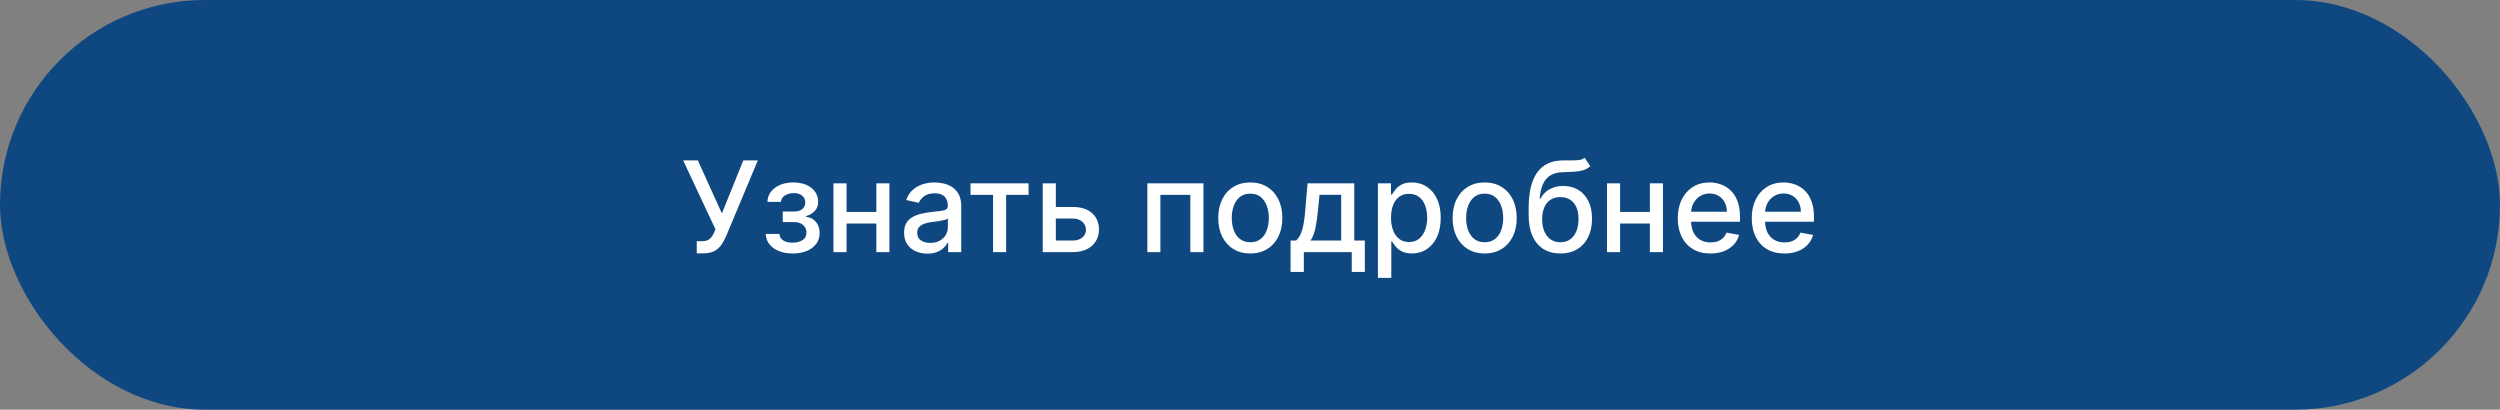 <?xml version="1.0" encoding="UTF-8"?> <svg xmlns="http://www.w3.org/2000/svg" width="238" height="39" viewBox="0 0 238 39" fill="none"><rect x="0" y="0" width="238" height="39" fill="#808080" stroke="none"/><rect width="238" height="39" rx="19.5" fill="#0F4881"></rect><path d="M66.331 24.119V22.96H66.855C67.073 22.96 67.254 22.923 67.396 22.849C67.541 22.776 67.659 22.676 67.75 22.551C67.843 22.423 67.921 22.284 67.984 22.134L68.108 21.822L65.039 15.273H66.437L68.725 20.318L70.762 15.273H72.143L69.126 22.487C68.998 22.777 68.85 23.046 68.683 23.293C68.518 23.54 68.298 23.74 68.022 23.893C67.747 24.044 67.382 24.119 66.927 24.119H66.331ZM72.898 22.27H74.202C74.219 22.537 74.34 22.743 74.565 22.888C74.792 23.033 75.086 23.105 75.447 23.105C75.813 23.105 76.126 23.027 76.384 22.871C76.643 22.712 76.772 22.466 76.772 22.134C76.772 21.935 76.722 21.761 76.623 21.614C76.526 21.463 76.388 21.347 76.21 21.264C76.033 21.182 75.825 21.141 75.583 21.141H74.518V20.139H75.583C75.944 20.139 76.214 20.057 76.393 19.892C76.572 19.727 76.661 19.521 76.661 19.274C76.661 19.007 76.565 18.793 76.371 18.631C76.181 18.466 75.915 18.384 75.575 18.384C75.228 18.384 74.94 18.462 74.71 18.618C74.479 18.771 74.359 18.97 74.347 19.215H73.06C73.069 18.848 73.18 18.527 73.393 18.251C73.609 17.973 73.898 17.757 74.262 17.604C74.629 17.447 75.045 17.369 75.511 17.369C75.996 17.369 76.417 17.447 76.772 17.604C77.127 17.76 77.401 17.976 77.594 18.251C77.79 18.527 77.888 18.844 77.888 19.202C77.888 19.562 77.781 19.858 77.565 20.088C77.352 20.315 77.073 20.479 76.729 20.578V20.646C76.982 20.663 77.207 20.74 77.403 20.876C77.599 21.013 77.752 21.193 77.863 21.418C77.974 21.642 78.029 21.896 78.029 22.18C78.029 22.581 77.918 22.928 77.697 23.22C77.478 23.513 77.174 23.739 76.785 23.898C76.398 24.054 75.957 24.132 75.46 24.132C74.977 24.132 74.543 24.057 74.16 23.906C73.779 23.753 73.477 23.537 73.252 23.259C73.031 22.98 72.913 22.651 72.898 22.27ZM83.781 20.178V21.281H80.235V20.178H83.781ZM80.593 17.454V24H79.345V17.454H80.593ZM84.671 17.454V24H83.427V17.454H84.671ZM88.281 24.145C87.866 24.145 87.491 24.068 87.156 23.915C86.821 23.759 86.555 23.533 86.359 23.237C86.166 22.942 86.069 22.579 86.069 22.151C86.069 21.781 86.14 21.477 86.282 21.239C86.424 21 86.616 20.811 86.858 20.672C87.099 20.533 87.369 20.428 87.667 20.357C87.966 20.285 88.269 20.232 88.579 20.195C88.971 20.149 89.289 20.112 89.534 20.084C89.778 20.053 89.956 20.003 90.066 19.935C90.177 19.866 90.233 19.756 90.233 19.602V19.572C90.233 19.2 90.127 18.912 89.917 18.707C89.71 18.503 89.4 18.401 88.988 18.401C88.559 18.401 88.221 18.496 87.974 18.686C87.73 18.874 87.561 19.082 87.467 19.312L86.269 19.04C86.412 18.642 86.619 18.321 86.892 18.077C87.167 17.829 87.484 17.651 87.842 17.54C88.2 17.426 88.576 17.369 88.971 17.369C89.233 17.369 89.51 17.401 89.802 17.463C90.098 17.523 90.373 17.634 90.629 17.796C90.887 17.957 91.099 18.189 91.264 18.49C91.429 18.788 91.511 19.176 91.511 19.653V24H90.267V23.105H90.216C90.133 23.27 90.01 23.432 89.845 23.591C89.68 23.75 89.468 23.882 89.21 23.987C88.951 24.092 88.642 24.145 88.281 24.145ZM88.558 23.122C88.91 23.122 89.211 23.053 89.461 22.913C89.714 22.774 89.906 22.592 90.037 22.368C90.17 22.141 90.237 21.898 90.237 21.639V20.796C90.191 20.841 90.103 20.884 89.973 20.923C89.845 20.96 89.698 20.993 89.534 21.021C89.369 21.047 89.209 21.071 89.052 21.094C88.896 21.114 88.765 21.131 88.66 21.145C88.413 21.176 88.187 21.229 87.983 21.303C87.781 21.376 87.619 21.483 87.497 21.622C87.377 21.759 87.318 21.94 87.318 22.168C87.318 22.483 87.434 22.722 87.667 22.884C87.9 23.043 88.197 23.122 88.558 23.122ZM92.396 18.554V17.454H97.919V18.554H95.784V24H94.54V18.554H92.396ZM100.225 19.704H102.126C102.927 19.704 103.544 19.903 103.975 20.301C104.407 20.699 104.623 21.212 104.623 21.84C104.623 22.249 104.527 22.616 104.333 22.943C104.14 23.27 103.858 23.528 103.485 23.719C103.113 23.906 102.66 24 102.126 24H99.267V17.454H100.515V22.901H102.126C102.493 22.901 102.794 22.805 103.029 22.615C103.265 22.422 103.383 22.176 103.383 21.878C103.383 21.562 103.265 21.305 103.029 21.107C102.794 20.905 102.493 20.804 102.126 20.804H100.225V19.704ZM109.228 24V17.454H114.567V24H113.319V18.554H110.468V24H109.228ZM119.028 24.132C118.414 24.132 117.879 23.991 117.421 23.71C116.964 23.429 116.609 23.035 116.356 22.53C116.103 22.024 115.977 21.433 115.977 20.757C115.977 20.078 116.103 19.484 116.356 18.976C116.609 18.467 116.964 18.072 117.421 17.791C117.879 17.51 118.414 17.369 119.028 17.369C119.641 17.369 120.177 17.51 120.634 17.791C121.092 18.072 121.447 18.467 121.7 18.976C121.952 19.484 122.079 20.078 122.079 20.757C122.079 21.433 121.952 22.024 121.7 22.53C121.447 23.035 121.092 23.429 120.634 23.71C120.177 23.991 119.641 24.132 119.028 24.132ZM119.032 23.062C119.43 23.062 119.759 22.957 120.021 22.747C120.282 22.537 120.475 22.257 120.6 21.908C120.728 21.558 120.792 21.173 120.792 20.753C120.792 20.335 120.728 19.952 120.6 19.602C120.475 19.25 120.282 18.967 120.021 18.754C119.759 18.541 119.43 18.435 119.032 18.435C118.631 18.435 118.299 18.541 118.035 18.754C117.773 18.967 117.579 19.25 117.451 19.602C117.326 19.952 117.263 20.335 117.263 20.753C117.263 21.173 117.326 21.558 117.451 21.908C117.579 22.257 117.773 22.537 118.035 22.747C118.299 22.957 118.631 23.062 119.032 23.062ZM122.862 25.888V22.896H123.395C123.531 22.771 123.646 22.622 123.74 22.449C123.836 22.276 123.917 22.07 123.983 21.831C124.051 21.592 124.108 21.314 124.153 20.996C124.199 20.675 124.238 20.308 124.272 19.896L124.477 17.454H128.926V22.896H129.931V25.888H128.687V24H124.123V25.888H122.862ZM124.758 22.896H127.681V18.546H125.619L125.483 19.896C125.417 20.584 125.335 21.18 125.235 21.686C125.136 22.189 124.977 22.592 124.758 22.896ZM131.177 26.454V17.454H132.421V18.516H132.528C132.602 18.379 132.708 18.222 132.847 18.043C132.987 17.864 133.18 17.707 133.427 17.574C133.674 17.438 134.001 17.369 134.407 17.369C134.935 17.369 135.407 17.503 135.822 17.77C136.237 18.037 136.562 18.422 136.798 18.925C137.036 19.428 137.156 20.033 137.156 20.74C137.156 21.447 137.038 22.054 136.802 22.56C136.566 23.062 136.242 23.45 135.83 23.723C135.418 23.993 134.948 24.128 134.42 24.128C134.022 24.128 133.697 24.061 133.444 23.928C133.194 23.794 132.998 23.638 132.856 23.459C132.714 23.28 132.604 23.121 132.528 22.982H132.451V26.454H131.177ZM132.425 20.727C132.425 21.188 132.492 21.591 132.626 21.938C132.759 22.284 132.952 22.555 133.205 22.751C133.458 22.945 133.768 23.041 134.134 23.041C134.515 23.041 134.833 22.94 135.089 22.739C135.344 22.534 135.538 22.257 135.668 21.908C135.802 21.558 135.869 21.165 135.869 20.727C135.869 20.296 135.803 19.908 135.673 19.564C135.545 19.22 135.352 18.949 135.093 18.75C134.837 18.551 134.518 18.452 134.134 18.452C133.765 18.452 133.452 18.547 133.197 18.737C132.944 18.928 132.752 19.193 132.621 19.534C132.491 19.875 132.425 20.273 132.425 20.727ZM141.34 24.132C140.727 24.132 140.191 23.991 139.734 23.71C139.276 23.429 138.921 23.035 138.668 22.53C138.415 22.024 138.289 21.433 138.289 20.757C138.289 20.078 138.415 19.484 138.668 18.976C138.921 18.467 139.276 18.072 139.734 17.791C140.191 17.51 140.727 17.369 141.34 17.369C141.954 17.369 142.489 17.51 142.947 17.791C143.404 18.072 143.759 18.467 144.012 18.976C144.265 19.484 144.391 20.078 144.391 20.757C144.391 21.433 144.265 22.024 144.012 22.53C143.759 23.035 143.404 23.429 142.947 23.71C142.489 23.991 141.954 24.132 141.34 24.132ZM141.344 23.062C141.742 23.062 142.072 22.957 142.333 22.747C142.594 22.537 142.788 22.257 142.913 21.908C143.04 21.558 143.104 21.173 143.104 20.753C143.104 20.335 143.04 19.952 142.913 19.602C142.788 19.25 142.594 18.967 142.333 18.754C142.072 18.541 141.742 18.435 141.344 18.435C140.944 18.435 140.612 18.541 140.347 18.754C140.086 18.967 139.891 19.25 139.763 19.602C139.638 19.952 139.576 20.335 139.576 20.753C139.576 21.173 139.638 21.558 139.763 21.908C139.891 22.257 140.086 22.537 140.347 22.747C140.612 22.957 140.944 23.062 141.344 23.062ZM150.863 15.017L151.392 15.822C151.196 16.001 150.973 16.129 150.723 16.206C150.475 16.28 150.19 16.327 149.866 16.347C149.542 16.364 149.172 16.379 148.754 16.393C148.282 16.408 147.895 16.51 147.591 16.7C147.287 16.888 147.052 17.166 146.887 17.535C146.725 17.902 146.62 18.362 146.572 18.916H146.653C146.866 18.51 147.162 18.206 147.539 18.004C147.92 17.803 148.348 17.702 148.822 17.702C149.35 17.702 149.821 17.822 150.233 18.064C150.645 18.305 150.968 18.659 151.204 19.125C151.443 19.588 151.562 20.155 151.562 20.825C151.562 21.504 151.437 22.091 151.187 22.585C150.94 23.079 150.591 23.462 150.139 23.732C149.69 23.999 149.16 24.132 148.549 24.132C147.939 24.132 147.406 23.994 146.951 23.719C146.5 23.44 146.149 23.028 145.899 22.483C145.652 21.938 145.528 21.264 145.528 20.463V19.815C145.528 18.318 145.795 17.192 146.329 16.436C146.863 15.68 147.662 15.293 148.724 15.273C149.068 15.264 149.375 15.263 149.645 15.268C149.914 15.271 150.15 15.258 150.352 15.23C150.556 15.199 150.727 15.128 150.863 15.017ZM148.554 23.062C148.909 23.062 149.214 22.973 149.47 22.794C149.728 22.612 149.927 22.355 150.066 22.023C150.206 21.69 150.275 21.298 150.275 20.847C150.275 20.403 150.206 20.027 150.066 19.717C149.927 19.408 149.728 19.172 149.47 19.01C149.211 18.845 148.902 18.763 148.541 18.763C148.274 18.763 148.035 18.81 147.825 18.903C147.615 18.994 147.434 19.129 147.284 19.308C147.136 19.487 147.021 19.706 146.939 19.965C146.859 20.22 146.816 20.514 146.811 20.847C146.811 21.523 146.966 22.061 147.275 22.462C147.588 22.862 148.014 23.062 148.554 23.062ZM157.422 20.178V21.281H153.876V20.178H157.422ZM154.234 17.454V24H152.985V17.454H154.234ZM158.312 17.454V24H157.068V17.454H158.312ZM162.838 24.132C162.193 24.132 161.637 23.994 161.172 23.719C160.708 23.44 160.35 23.05 160.098 22.547C159.848 22.041 159.723 21.449 159.723 20.77C159.723 20.099 159.848 19.509 160.098 18.997C160.35 18.486 160.703 18.087 161.154 17.8C161.609 17.513 162.14 17.369 162.748 17.369C163.118 17.369 163.475 17.43 163.822 17.553C164.169 17.675 164.48 17.866 164.755 18.128C165.031 18.389 165.248 18.729 165.407 19.146C165.566 19.561 165.646 20.065 165.646 20.659V21.111H160.443V20.156H164.397C164.397 19.821 164.329 19.524 164.193 19.266C164.056 19.004 163.865 18.798 163.618 18.648C163.373 18.497 163.086 18.422 162.757 18.422C162.399 18.422 162.086 18.51 161.819 18.686C161.555 18.859 161.35 19.087 161.206 19.368C161.064 19.646 160.993 19.949 160.993 20.276V21.021C160.993 21.459 161.069 21.831 161.223 22.138C161.379 22.445 161.596 22.679 161.875 22.841C162.153 23 162.478 23.079 162.85 23.079C163.092 23.079 163.312 23.046 163.511 22.977C163.71 22.906 163.882 22.801 164.027 22.662C164.172 22.523 164.282 22.351 164.359 22.146L165.565 22.364C165.468 22.719 165.295 23.03 165.045 23.297C164.798 23.561 164.487 23.767 164.112 23.915C163.74 24.06 163.315 24.132 162.838 24.132ZM169.881 24.132C169.236 24.132 168.68 23.994 168.214 23.719C167.751 23.44 167.393 23.05 167.141 22.547C166.891 22.041 166.766 21.449 166.766 20.77C166.766 20.099 166.891 19.509 167.141 18.997C167.393 18.486 167.746 18.087 168.197 17.8C168.652 17.513 169.183 17.369 169.791 17.369C170.161 17.369 170.518 17.43 170.865 17.553C171.212 17.675 171.523 17.866 171.798 18.128C172.074 18.389 172.291 18.729 172.45 19.146C172.609 19.561 172.689 20.065 172.689 20.659V21.111H167.486V20.156H171.44C171.44 19.821 171.372 19.524 171.236 19.266C171.099 19.004 170.908 18.798 170.661 18.648C170.416 18.497 170.129 18.422 169.8 18.422C169.442 18.422 169.129 18.51 168.862 18.686C168.598 18.859 168.393 19.087 168.249 19.368C168.107 19.646 168.036 19.949 168.036 20.276V21.021C168.036 21.459 168.112 21.831 168.266 22.138C168.422 22.445 168.639 22.679 168.918 22.841C169.196 23 169.521 23.079 169.893 23.079C170.135 23.079 170.355 23.046 170.554 22.977C170.753 22.906 170.925 22.801 171.07 22.662C171.214 22.523 171.325 22.351 171.402 22.146L172.608 22.364C172.511 22.719 172.338 23.03 172.088 23.297C171.841 23.561 171.53 23.767 171.155 23.915C170.783 24.06 170.358 24.132 169.881 24.132Z" fill="white"></path></svg> 